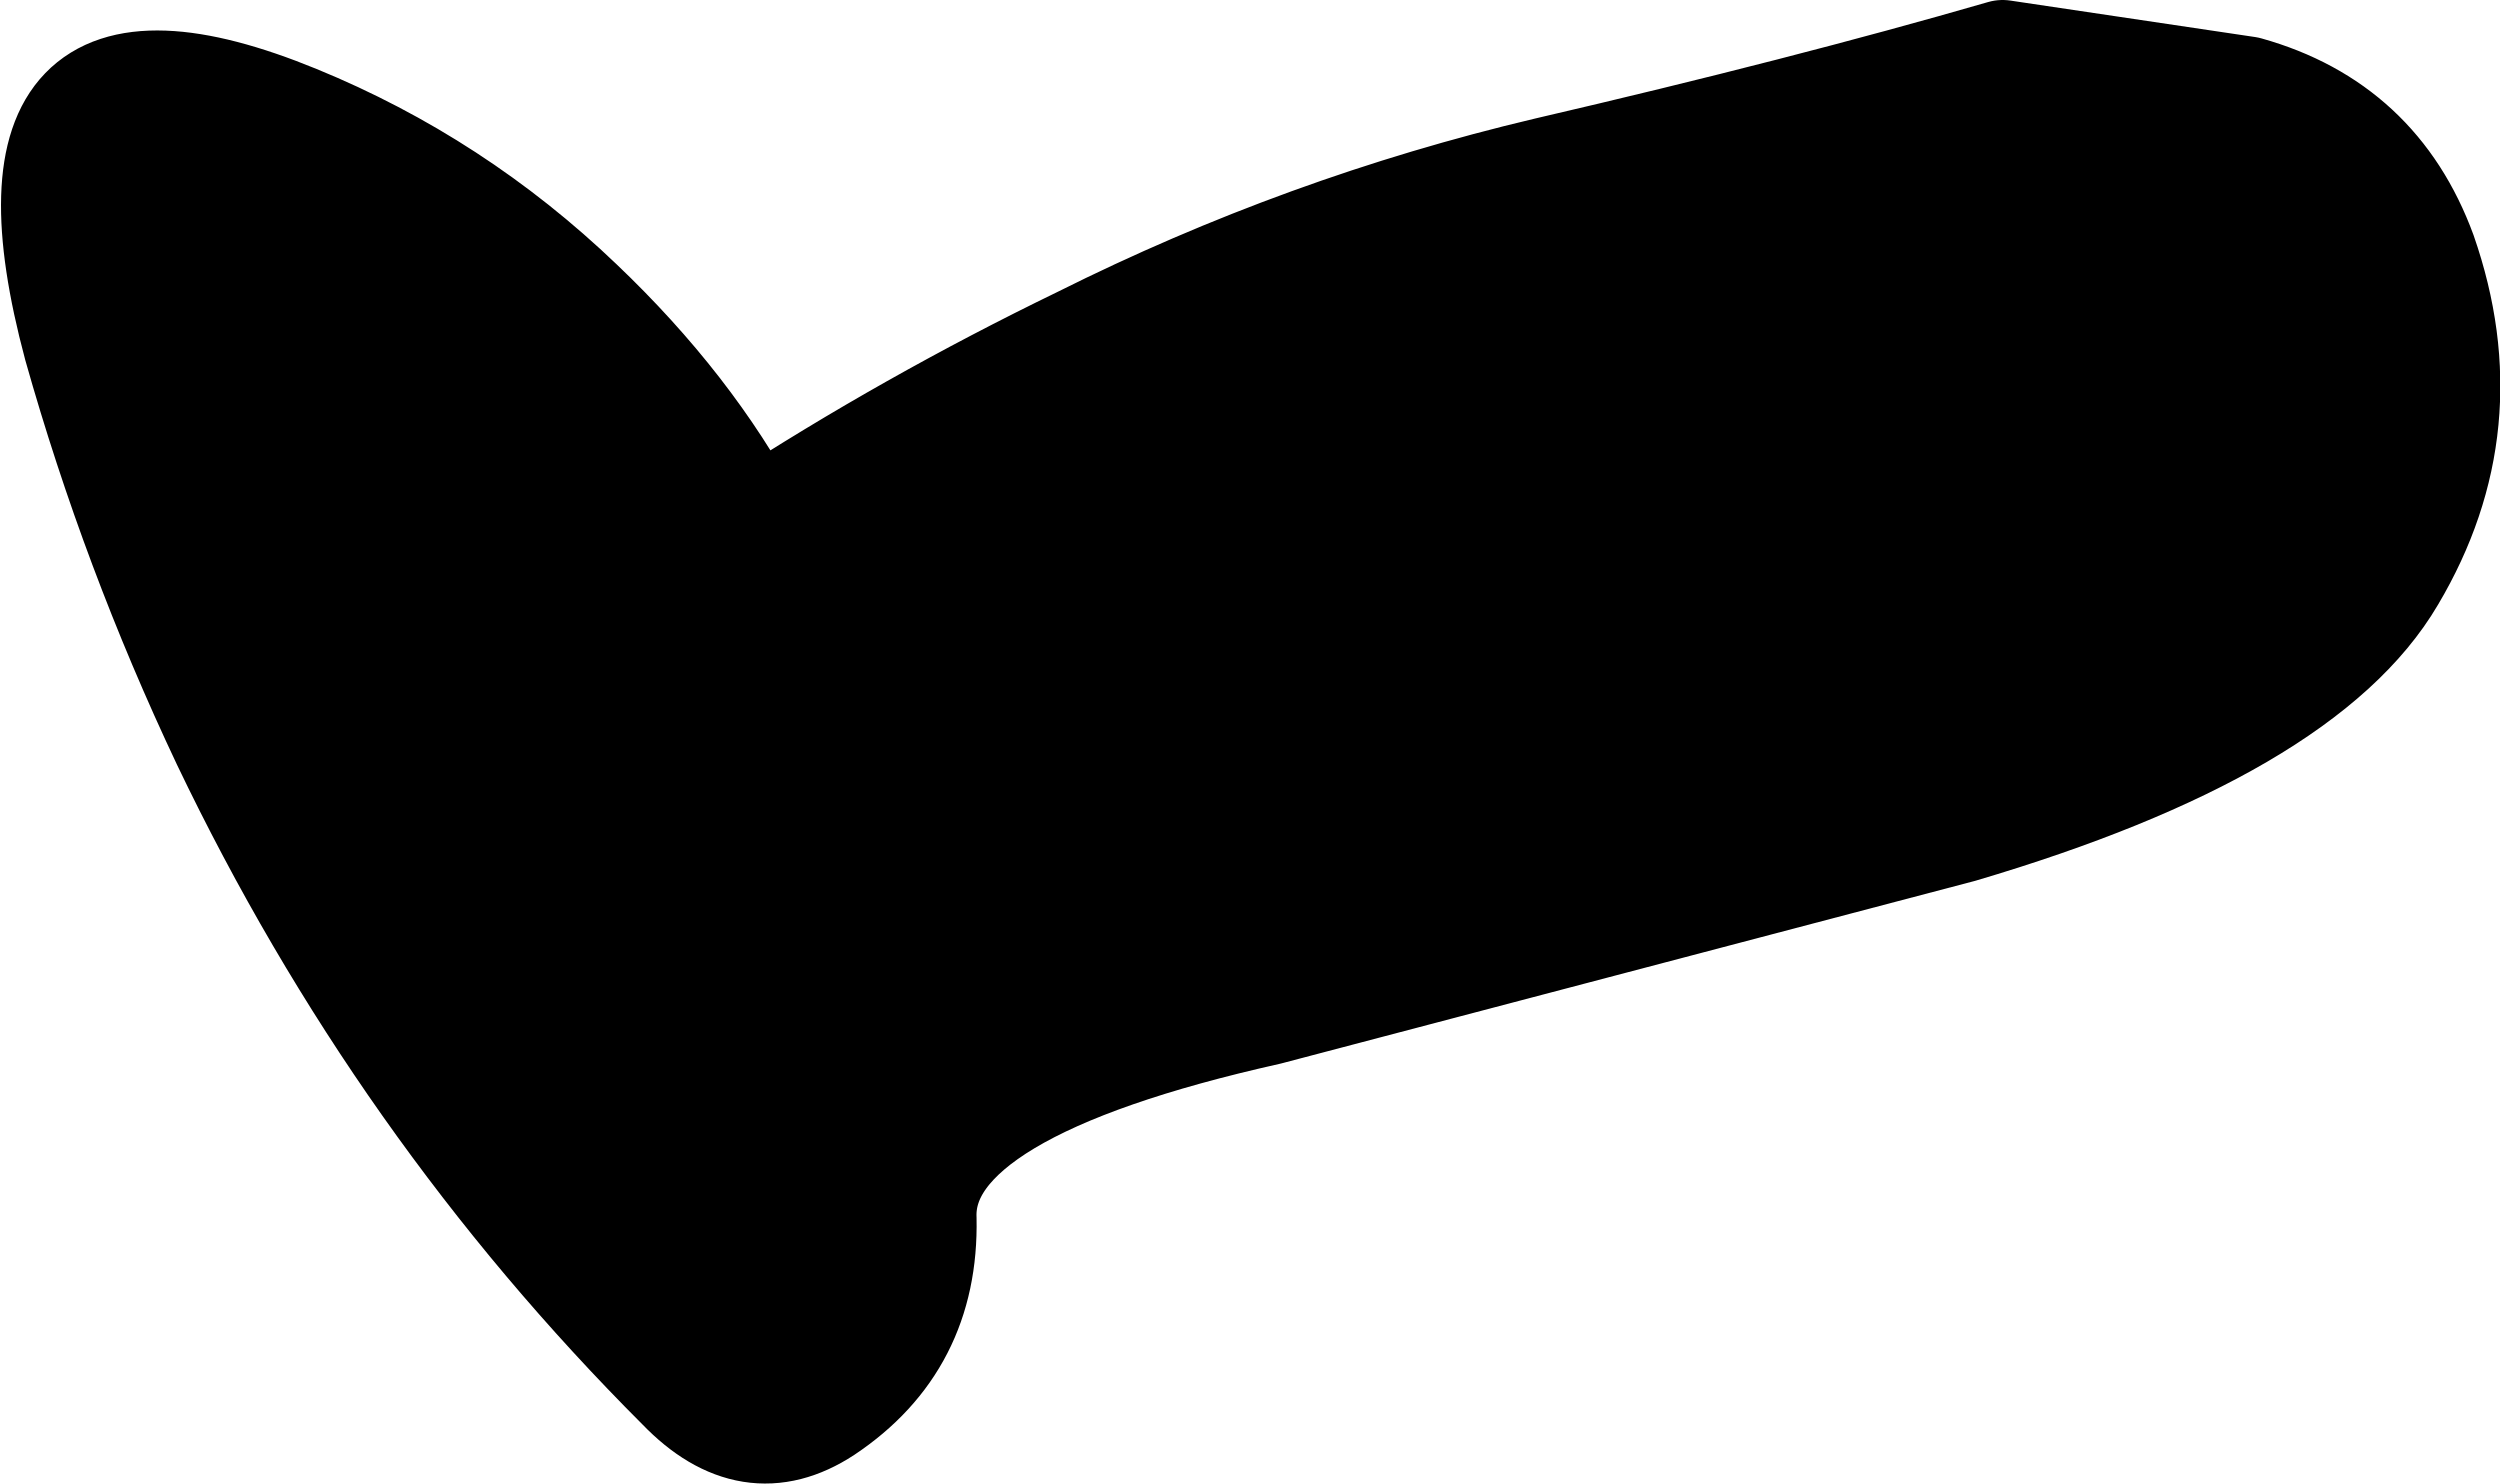 <?xml version="1.0" encoding="UTF-8" standalone="no"?>
<svg xmlns:xlink="http://www.w3.org/1999/xlink" height="28.5px" width="48.0px" xmlns="http://www.w3.org/2000/svg">
  <g transform="matrix(1.0, 0.0, 0.0, 1.0, 24.0, 14.25)">
    <path d="M22.55 -9.4 Q23.7 -6.1 21.95 -3.15 20.25 -0.25 13.65 1.7 L0.35 5.2 Q-6.35 6.7 -6.25 9.15 -6.2 11.55 -8.15 12.85 -9.6 13.8 -10.95 12.4 -16.35 7.0 -19.7 0.0 -21.45 -3.7 -22.55 -7.6 -24.4 -14.5 -18.3 -12.0 -15.25 -10.75 -12.85 -8.45 -10.75 -6.45 -9.55 -4.2 -6.55 -6.15 -3.25 -7.75 1.05 -9.9 5.7 -11.0 10.65 -12.15 14.45 -13.25 L19.15 -12.55 Q21.65 -11.85 22.55 -9.4" fill="#000000" fill-rule="evenodd" stroke="none"/>
    <path d="M22.55 -9.4 Q21.65 -11.85 19.15 -12.55 L14.45 -13.25 Q10.65 -12.15 5.7 -11.0 1.05 -9.9 -3.25 -7.75 -6.55 -6.15 -9.55 -4.2 -10.75 -6.45 -12.85 -8.45 -15.25 -10.75 -18.3 -12.0 -24.4 -14.5 -22.55 -7.6 -21.45 -3.7 -19.7 0.0 -16.35 7.0 -10.95 12.4 -9.6 13.8 -8.15 12.85 -6.2 11.55 -6.25 9.15 -6.35 6.7 0.35 5.2 L13.65 1.7 Q20.25 -0.25 21.95 -3.15 23.7 -6.1 22.55 -9.4 Z" fill="none" stroke="#000000" stroke-linecap="round" stroke-linejoin="round" stroke-width="2.0"/>
  </g>
</svg>
